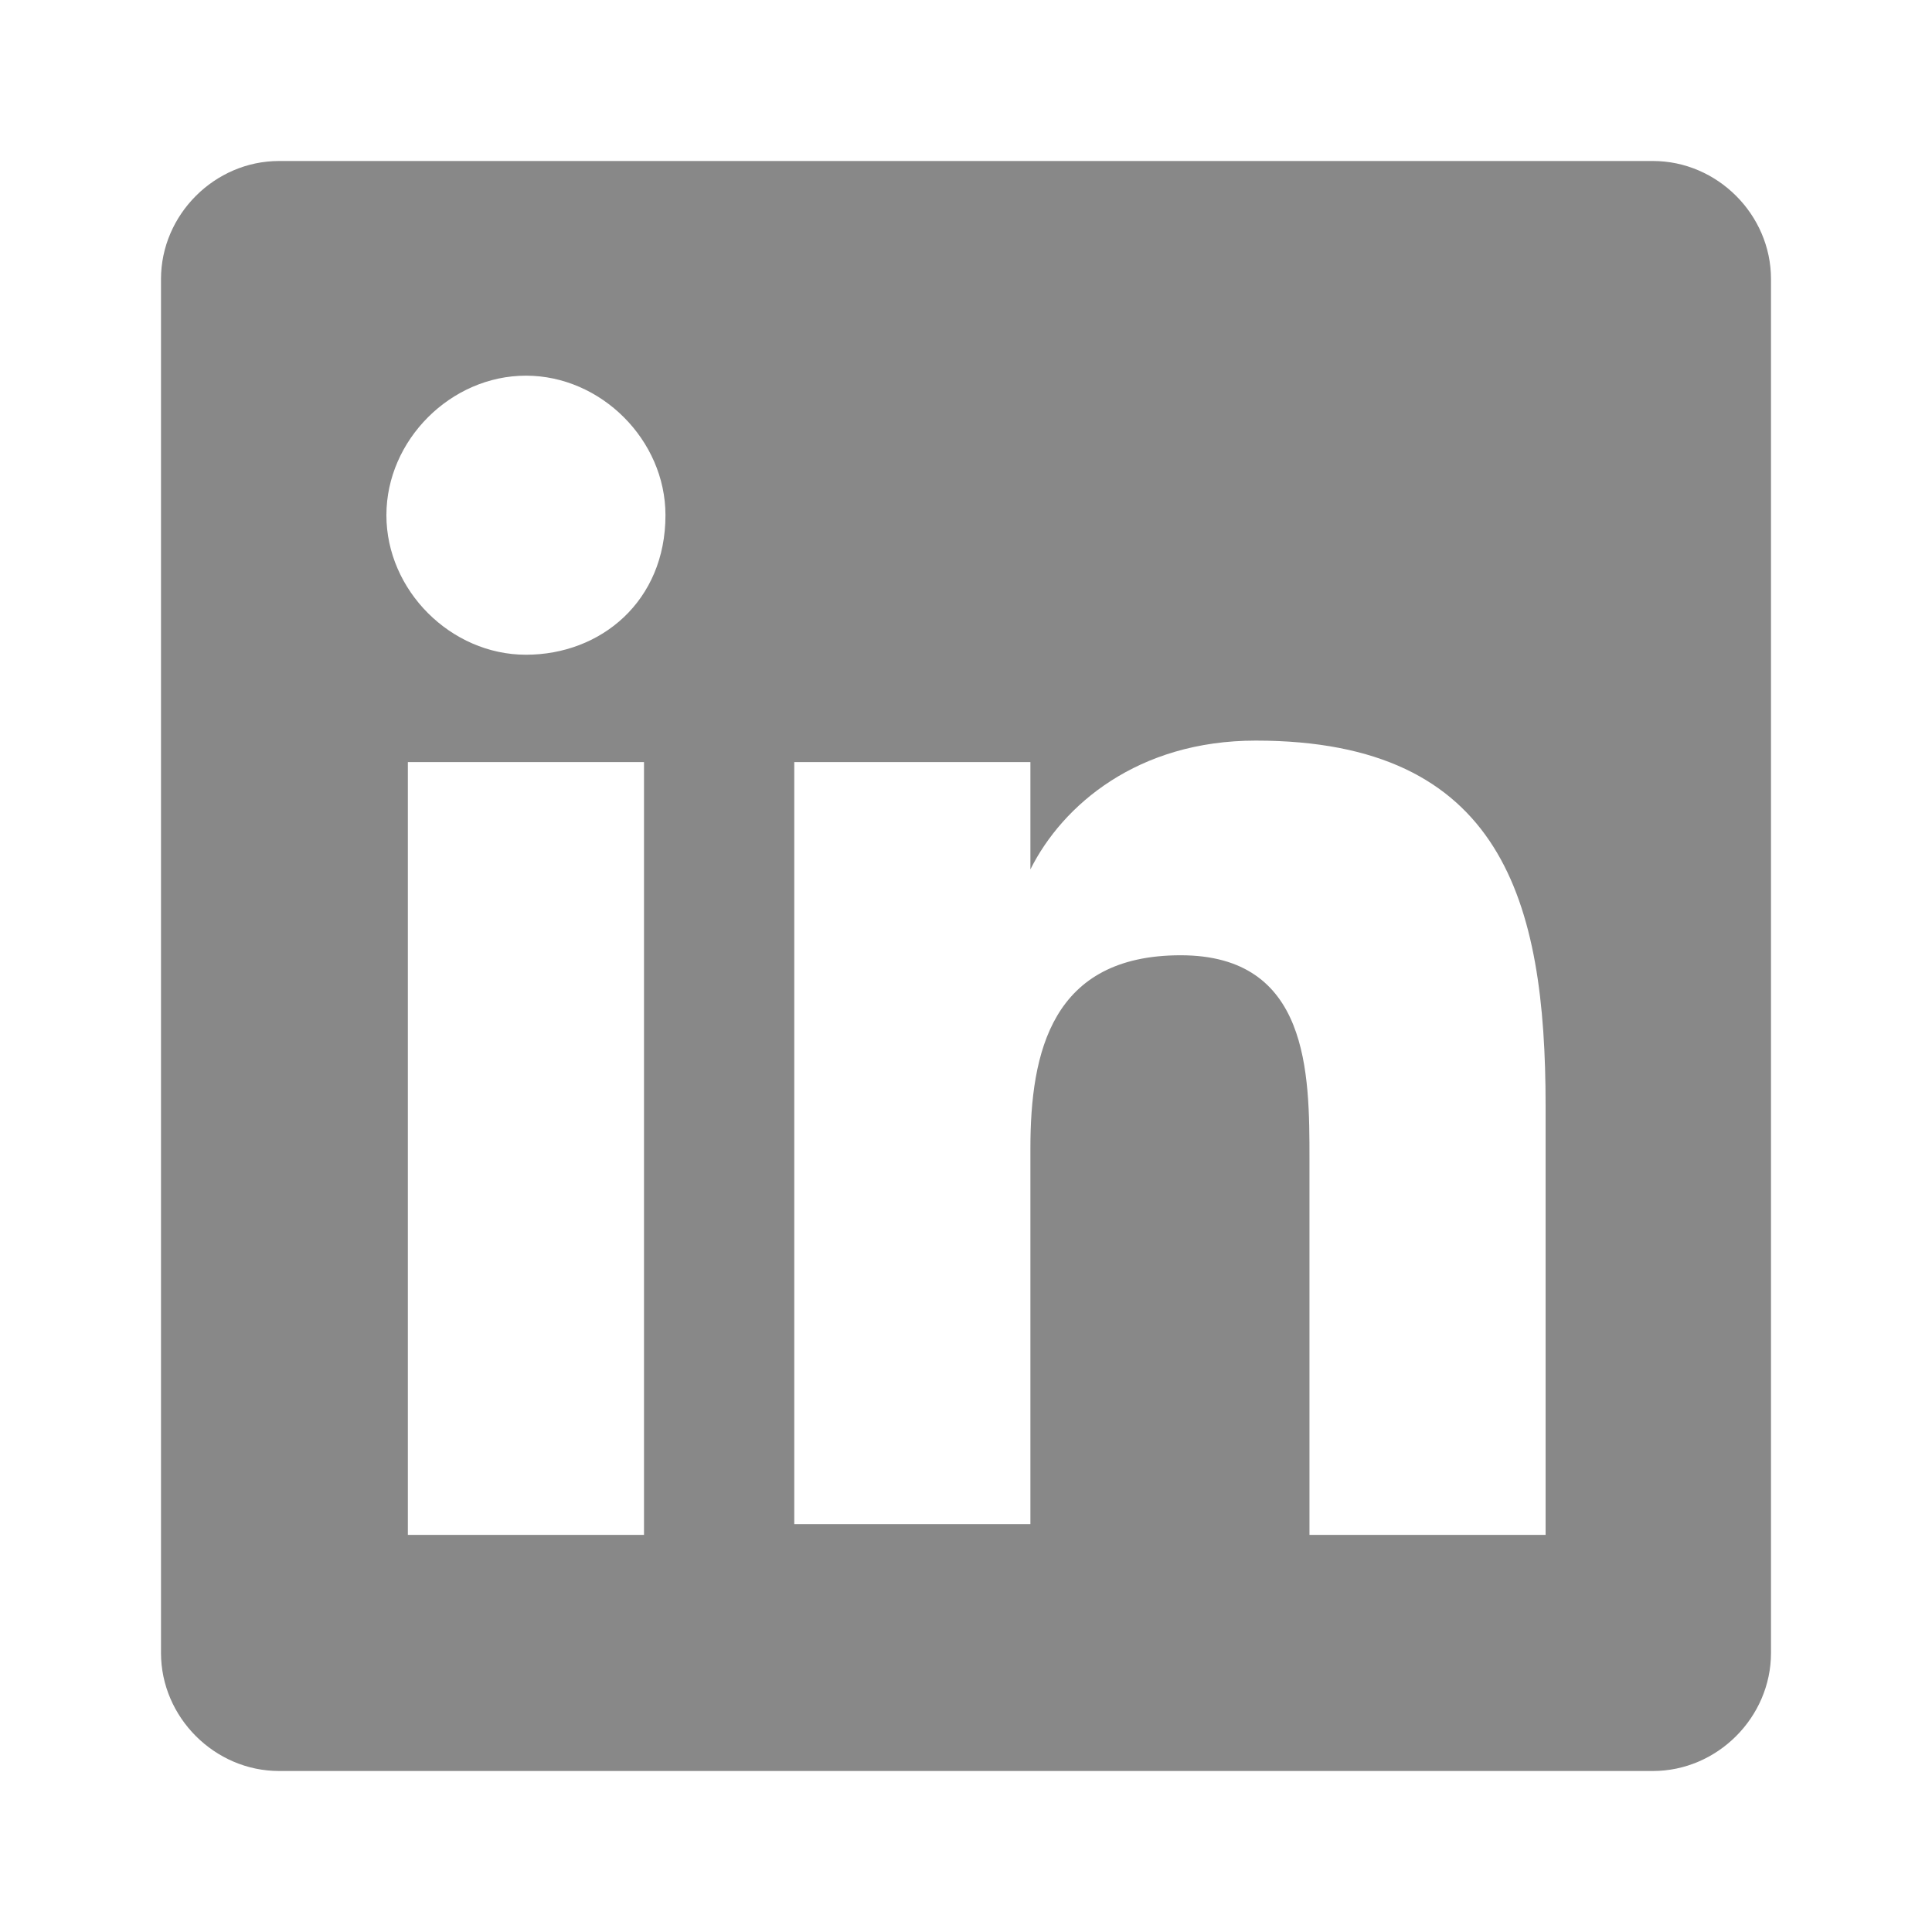 <?xml version="1.0" encoding="utf-8"?>
<svg xmlns="http://www.w3.org/2000/svg" viewBox="0 0 18 18">
<title>Linkedin Icon</title>
<g><path fill="#888" d="M15.4,1.5H2.6C2,1.5,1.5,2,1.5,2.6v12.8c0,0.6,0.5,1.1,1.1,1.1h12.8c0.6,0,1.1-0.5,1.1-1.1V2.6C16.5,2,16,1.5,15.4,1.5z M3.8,7.1H6v7.2H3.8V7.1z M4.9,6.1c-0.7,0-1.3-0.6-1.3-1.3c0-0.7,0.6-1.3,1.3-1.3c0.7,0,1.3,0.6,1.3,1.3C6.2,5.6,5.6,6.1,4.9,6.1z M14.5,14.3h-2.3v-3.5c0-0.8,0-1.9-1.2-1.9c-1.2,0-1.4,0.9-1.4,1.8v3.5H7.4V7.1h2.2v1h0c0.3-0.6,1-1.2,2.1-1.2 c2.3,0,2.7,1.5,2.7,3.4V14.3z"/></g>
</svg>